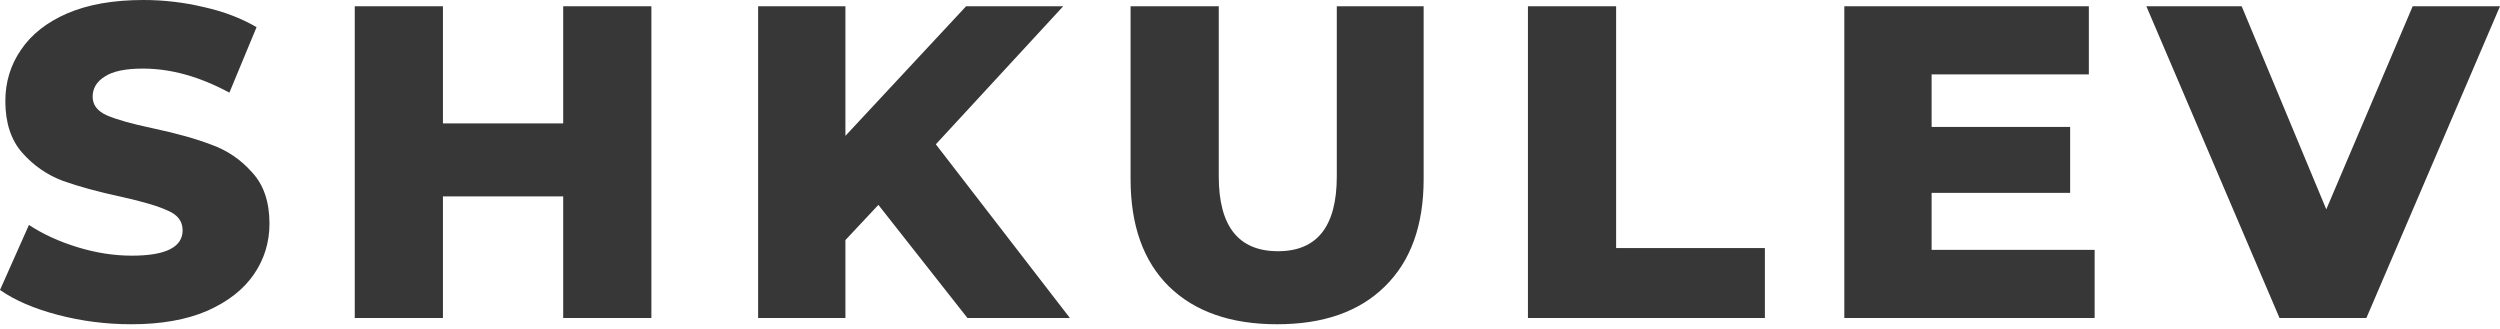 <?xml version="1.0" encoding="UTF-8"?> <svg xmlns="http://www.w3.org/2000/svg" width="312" height="41" viewBox="0 0 312 41" fill="none"> <path d="M16.398 40.467C13.248 40.467 10.191 40.078 7.226 39.299C4.262 38.521 1.853 37.484 0 36.187L3.613 28.071C5.355 29.22 7.374 30.146 9.672 30.85C11.97 31.554 14.23 31.907 16.453 31.907C20.678 31.907 22.79 30.85 22.79 28.738C22.79 27.626 22.179 26.811 20.956 26.292C19.77 25.736 17.843 25.162 15.175 24.569C12.248 23.939 9.802 23.272 7.838 22.568C5.874 21.827 4.187 20.66 2.779 19.066C1.371 17.473 0.667 15.323 0.667 12.618C0.667 10.246 1.316 8.116 2.613 6.226C3.91 4.299 5.837 2.779 8.394 1.668C10.988 0.556 14.156 0 17.899 0C20.456 0 22.976 0.296 25.459 0.889C27.941 1.445 30.128 2.279 32.018 3.391L28.627 11.562C24.921 9.561 21.327 8.56 17.843 8.56C15.657 8.56 14.063 8.894 13.063 9.561C12.062 10.191 11.562 11.025 11.562 12.062C11.562 13.1 12.155 13.878 13.341 14.397C14.527 14.916 16.435 15.453 19.066 16.009C22.031 16.639 24.477 17.324 26.404 18.066C28.367 18.77 30.054 19.918 31.462 21.512C32.907 23.068 33.63 25.199 33.63 27.904C33.63 30.239 32.981 32.351 31.684 34.241C30.387 36.131 28.442 37.65 25.848 38.799C23.254 39.911 20.104 40.467 16.398 40.467ZM81.293 0.778V39.689H70.287V24.514H55.279V39.689H44.273V0.778H55.279V15.397H70.287V0.778H81.293ZM109.623 25.57L105.509 29.961V39.689H94.614V0.778H105.509V16.954L120.573 0.778H132.691L116.793 18.01L133.525 39.689H120.74L109.623 25.57ZM159.383 40.467C153.602 40.467 149.1 38.892 145.876 35.742C142.689 32.592 141.095 28.127 141.095 22.346V0.778H152.102V22.012C152.102 28.238 154.566 31.351 159.494 31.351C164.386 31.351 166.832 28.238 166.832 22.012V0.778H177.671V22.346C177.671 28.127 176.059 32.592 172.835 35.742C169.648 38.892 165.164 40.467 159.383 40.467ZM190.686 0.778H201.692V30.962H220.258V39.689H190.686V0.778ZM261.411 31.184V39.689H230.171V0.778H260.688V9.283H241.066V15.842H258.354V24.069H241.066V31.184H261.411ZM312 0.778L295.324 39.689H284.485L267.864 0.778H279.76L290.321 26.125L301.105 0.778H312Z" fill="#373737"></path> </svg> 